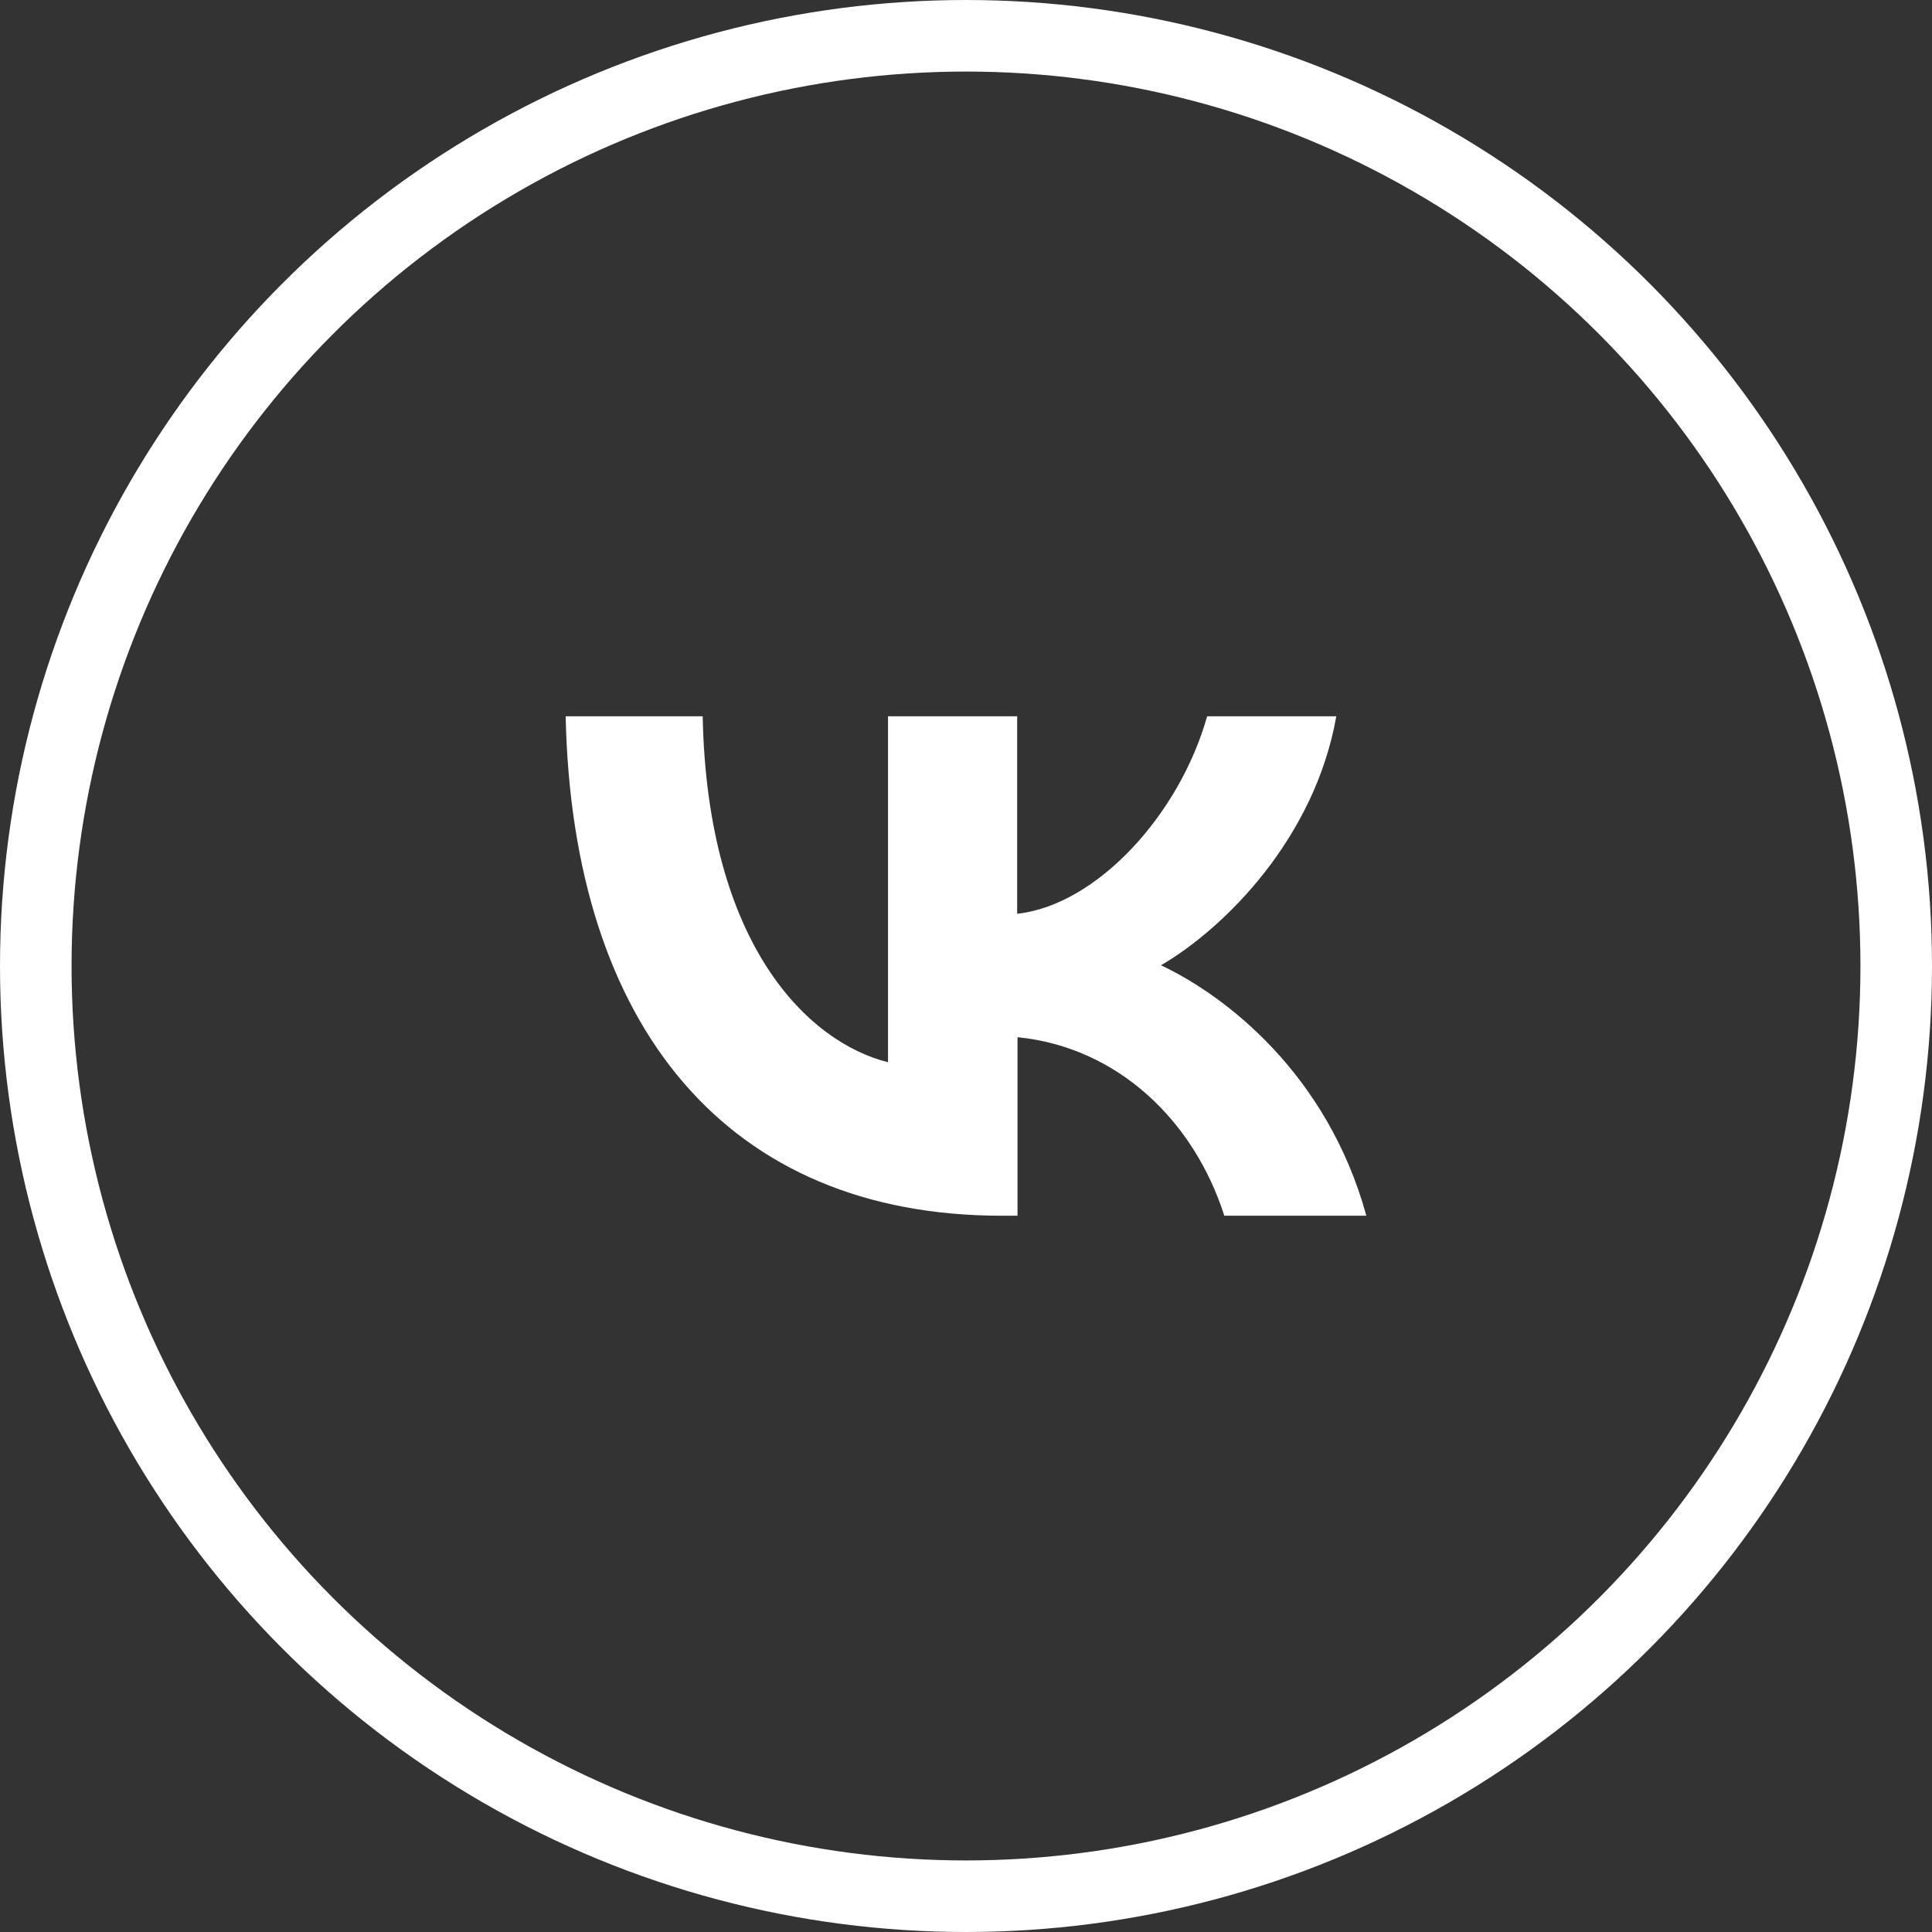 <?xml version="1.0" encoding="UTF-8"?> <svg xmlns="http://www.w3.org/2000/svg" id="_Слой_2" data-name="Слой 2" viewBox="0 0 54 54"><rect x="0" y="0" width="54" height="54" fill="#333333" stroke="none"/> <defs> <style> .cls-1 { fill: #fff; } .cls-2 { fill: none; stroke: #fff; stroke-miterlimit: 10; stroke-width: 2px; } </style> </defs> <g id="_Слой_1-2" data-name="Слой 1"> <g> <path id="VK" class="cls-1" d="m28,33.98c-7.64,0-12-5.24-12.19-13.96h3.83c.13,6.4,2.95,9.11,5.18,9.67v-9.67h3.61v5.52c2.21-.24,4.53-2.75,5.31-5.52h3.61c-.6,3.41-3.12,5.92-4.9,6.96,1.79.84,4.65,3.03,5.74,7h-3.97c-.85-2.66-2.98-4.71-5.78-4.99v4.99h-.43Z"></path> <circle class="cls-2" cx="27" cy="27" r="26"></circle> </g> </g> </svg> 